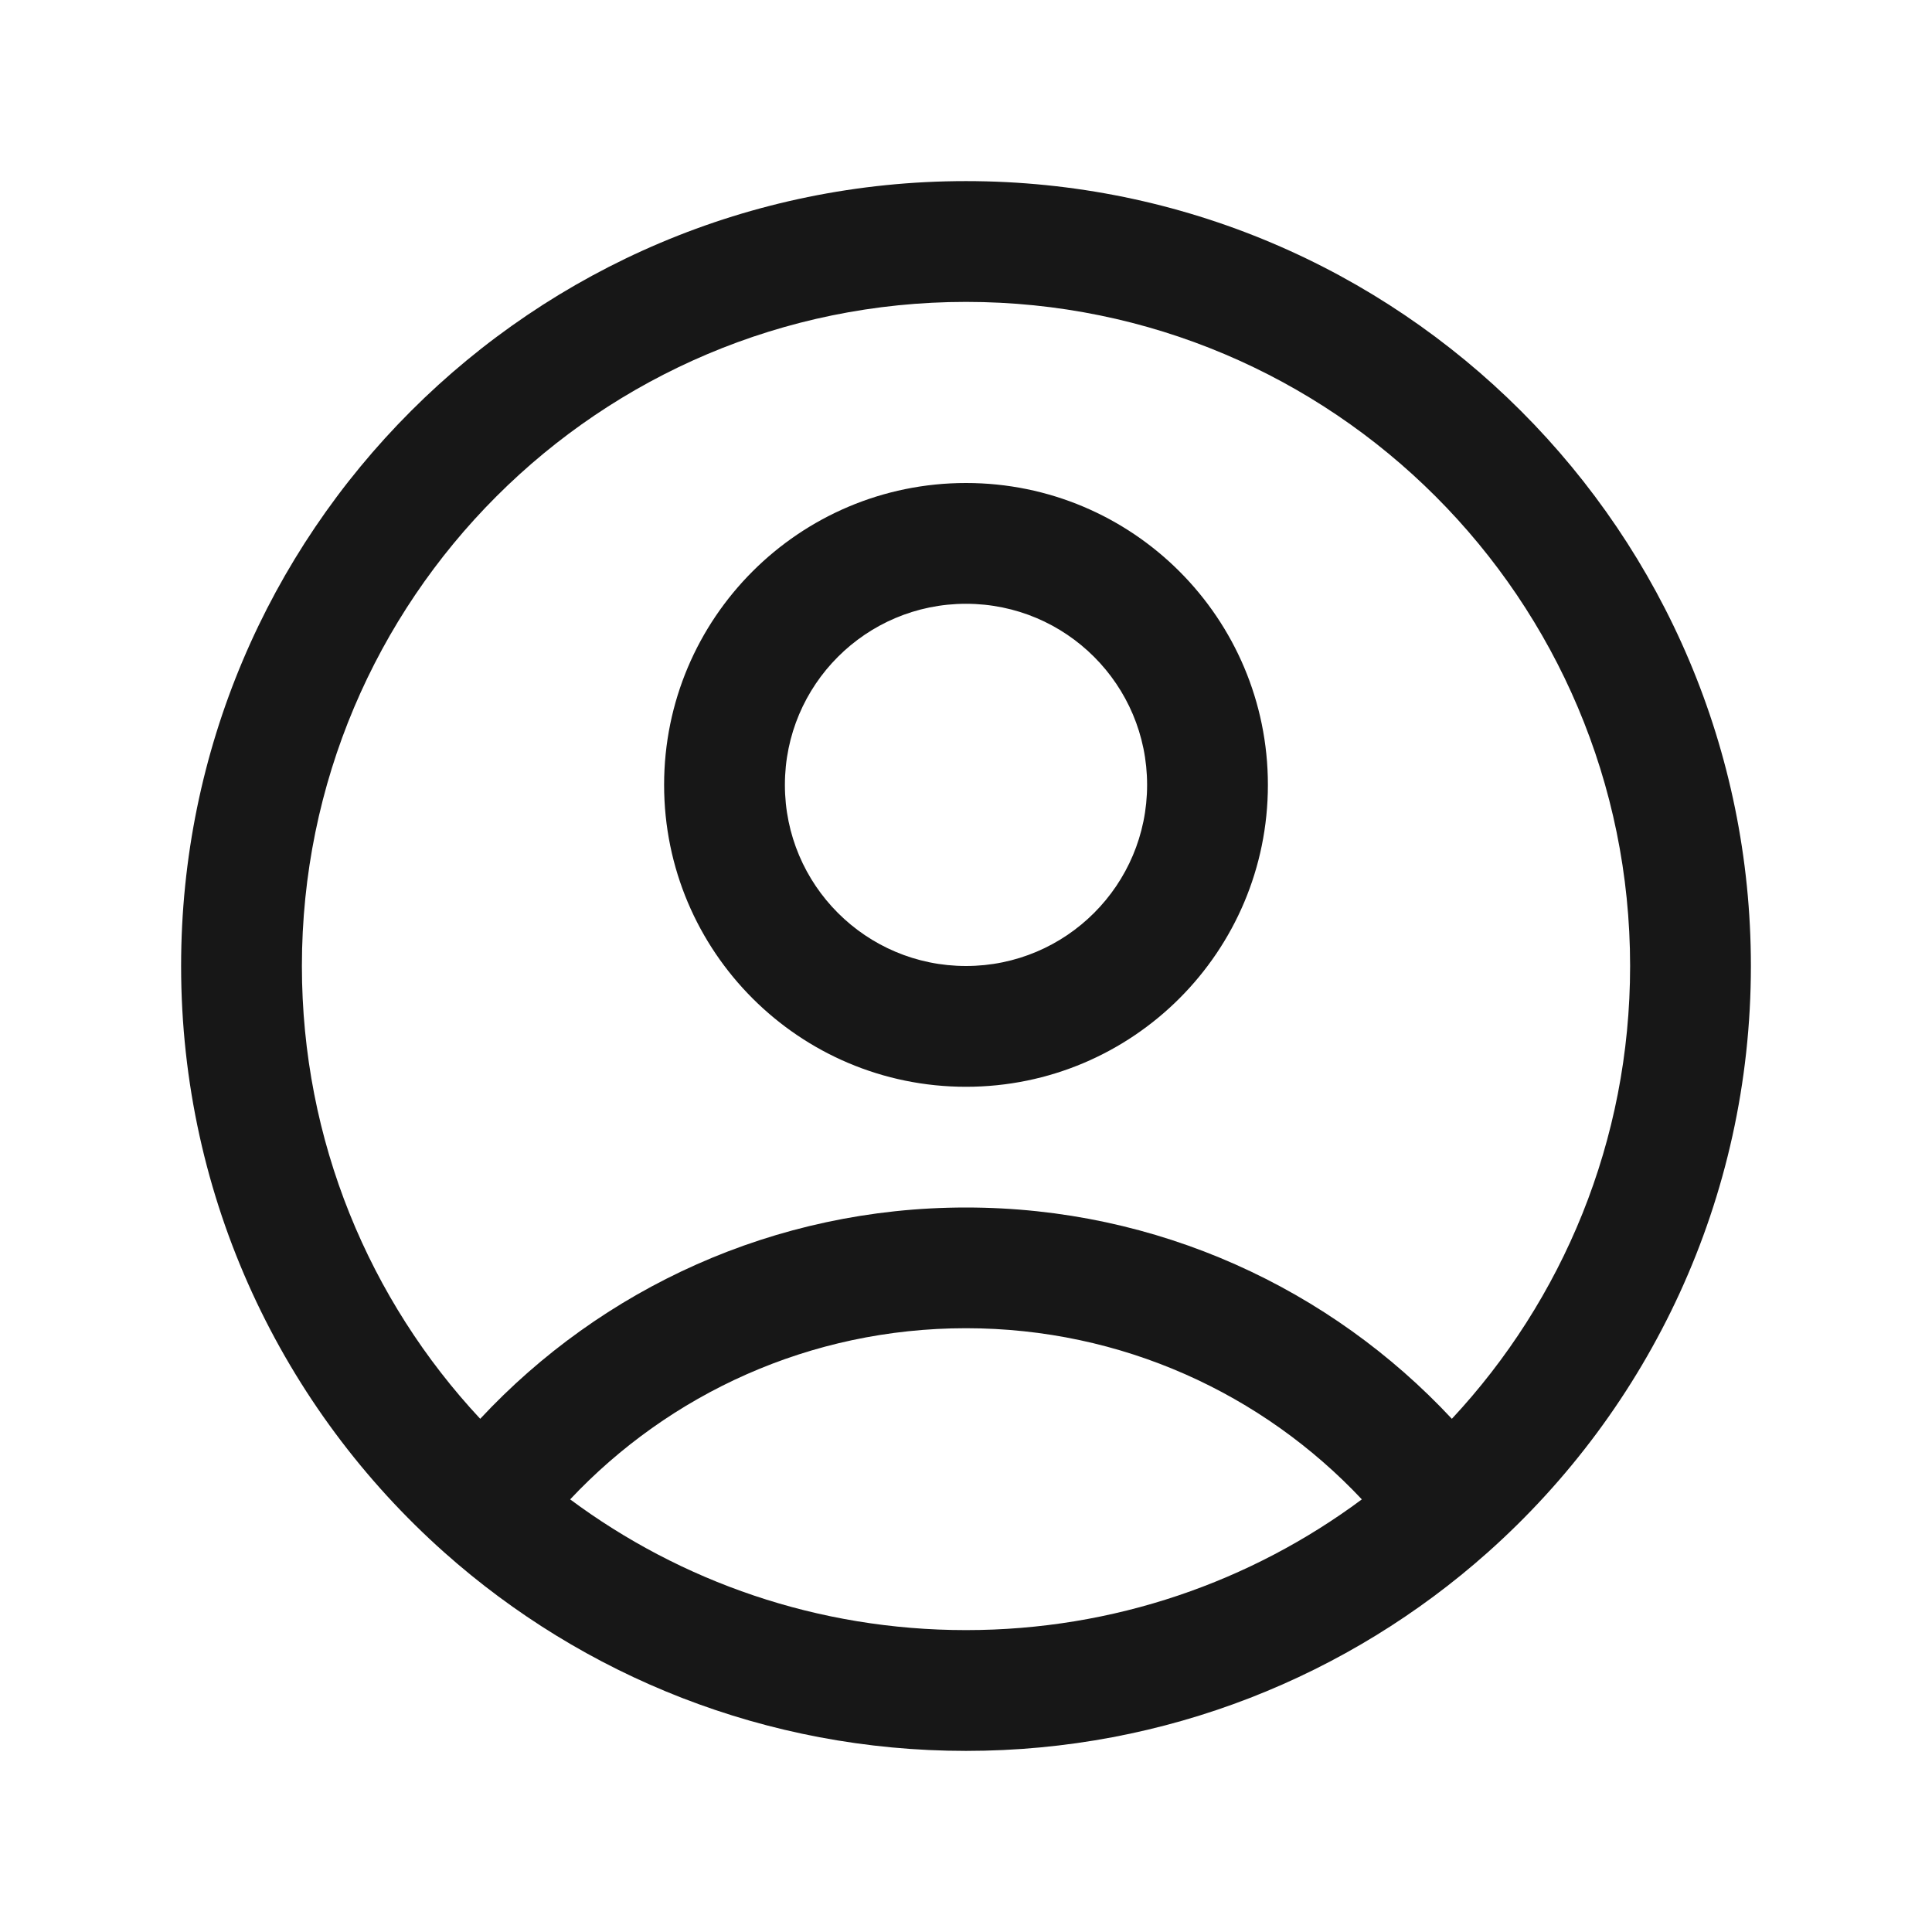 <svg width="27" height="27" viewBox="0 0 27 27" fill="none" xmlns="http://www.w3.org/2000/svg">
<path fill-rule="evenodd" clip-rule="evenodd" d="M13.5 4.219C8.374 4.219 4.219 8.374 4.219 13.5C4.219 15.946 5.164 18.17 6.711 19.828C8.404 18.012 10.819 16.875 13.5 16.875C16.181 16.875 18.596 18.012 20.29 19.828C21.836 18.17 22.781 15.946 22.781 13.5C22.781 8.374 18.626 4.219 13.5 4.219ZM19.032 20.954C17.646 19.48 15.68 18.562 13.5 18.562C11.32 18.562 9.354 19.48 7.968 20.954C9.513 22.102 11.427 22.781 13.5 22.781C15.573 22.781 17.487 22.102 19.032 20.954ZM2.531 13.5C2.531 7.442 7.442 2.531 13.5 2.531C19.558 2.531 24.469 7.442 24.469 13.5C24.469 16.759 23.046 19.688 20.79 21.696C18.853 23.42 16.298 24.469 13.5 24.469C10.702 24.469 8.147 23.42 6.21 21.696C3.954 19.688 2.531 16.759 2.531 13.5ZM13.5 8.438C12.102 8.438 10.969 9.571 10.969 10.969C10.969 12.367 12.102 13.5 13.5 13.5C14.898 13.5 16.031 12.367 16.031 10.969C16.031 9.571 14.898 8.438 13.5 8.438ZM9.281 10.969C9.281 8.639 11.17 6.75 13.5 6.75C15.83 6.75 17.719 8.639 17.719 10.969C17.719 13.299 15.83 15.188 13.5 15.188C11.17 15.188 9.281 13.299 9.281 10.969Z" fill="#171717"/>
</svg>
